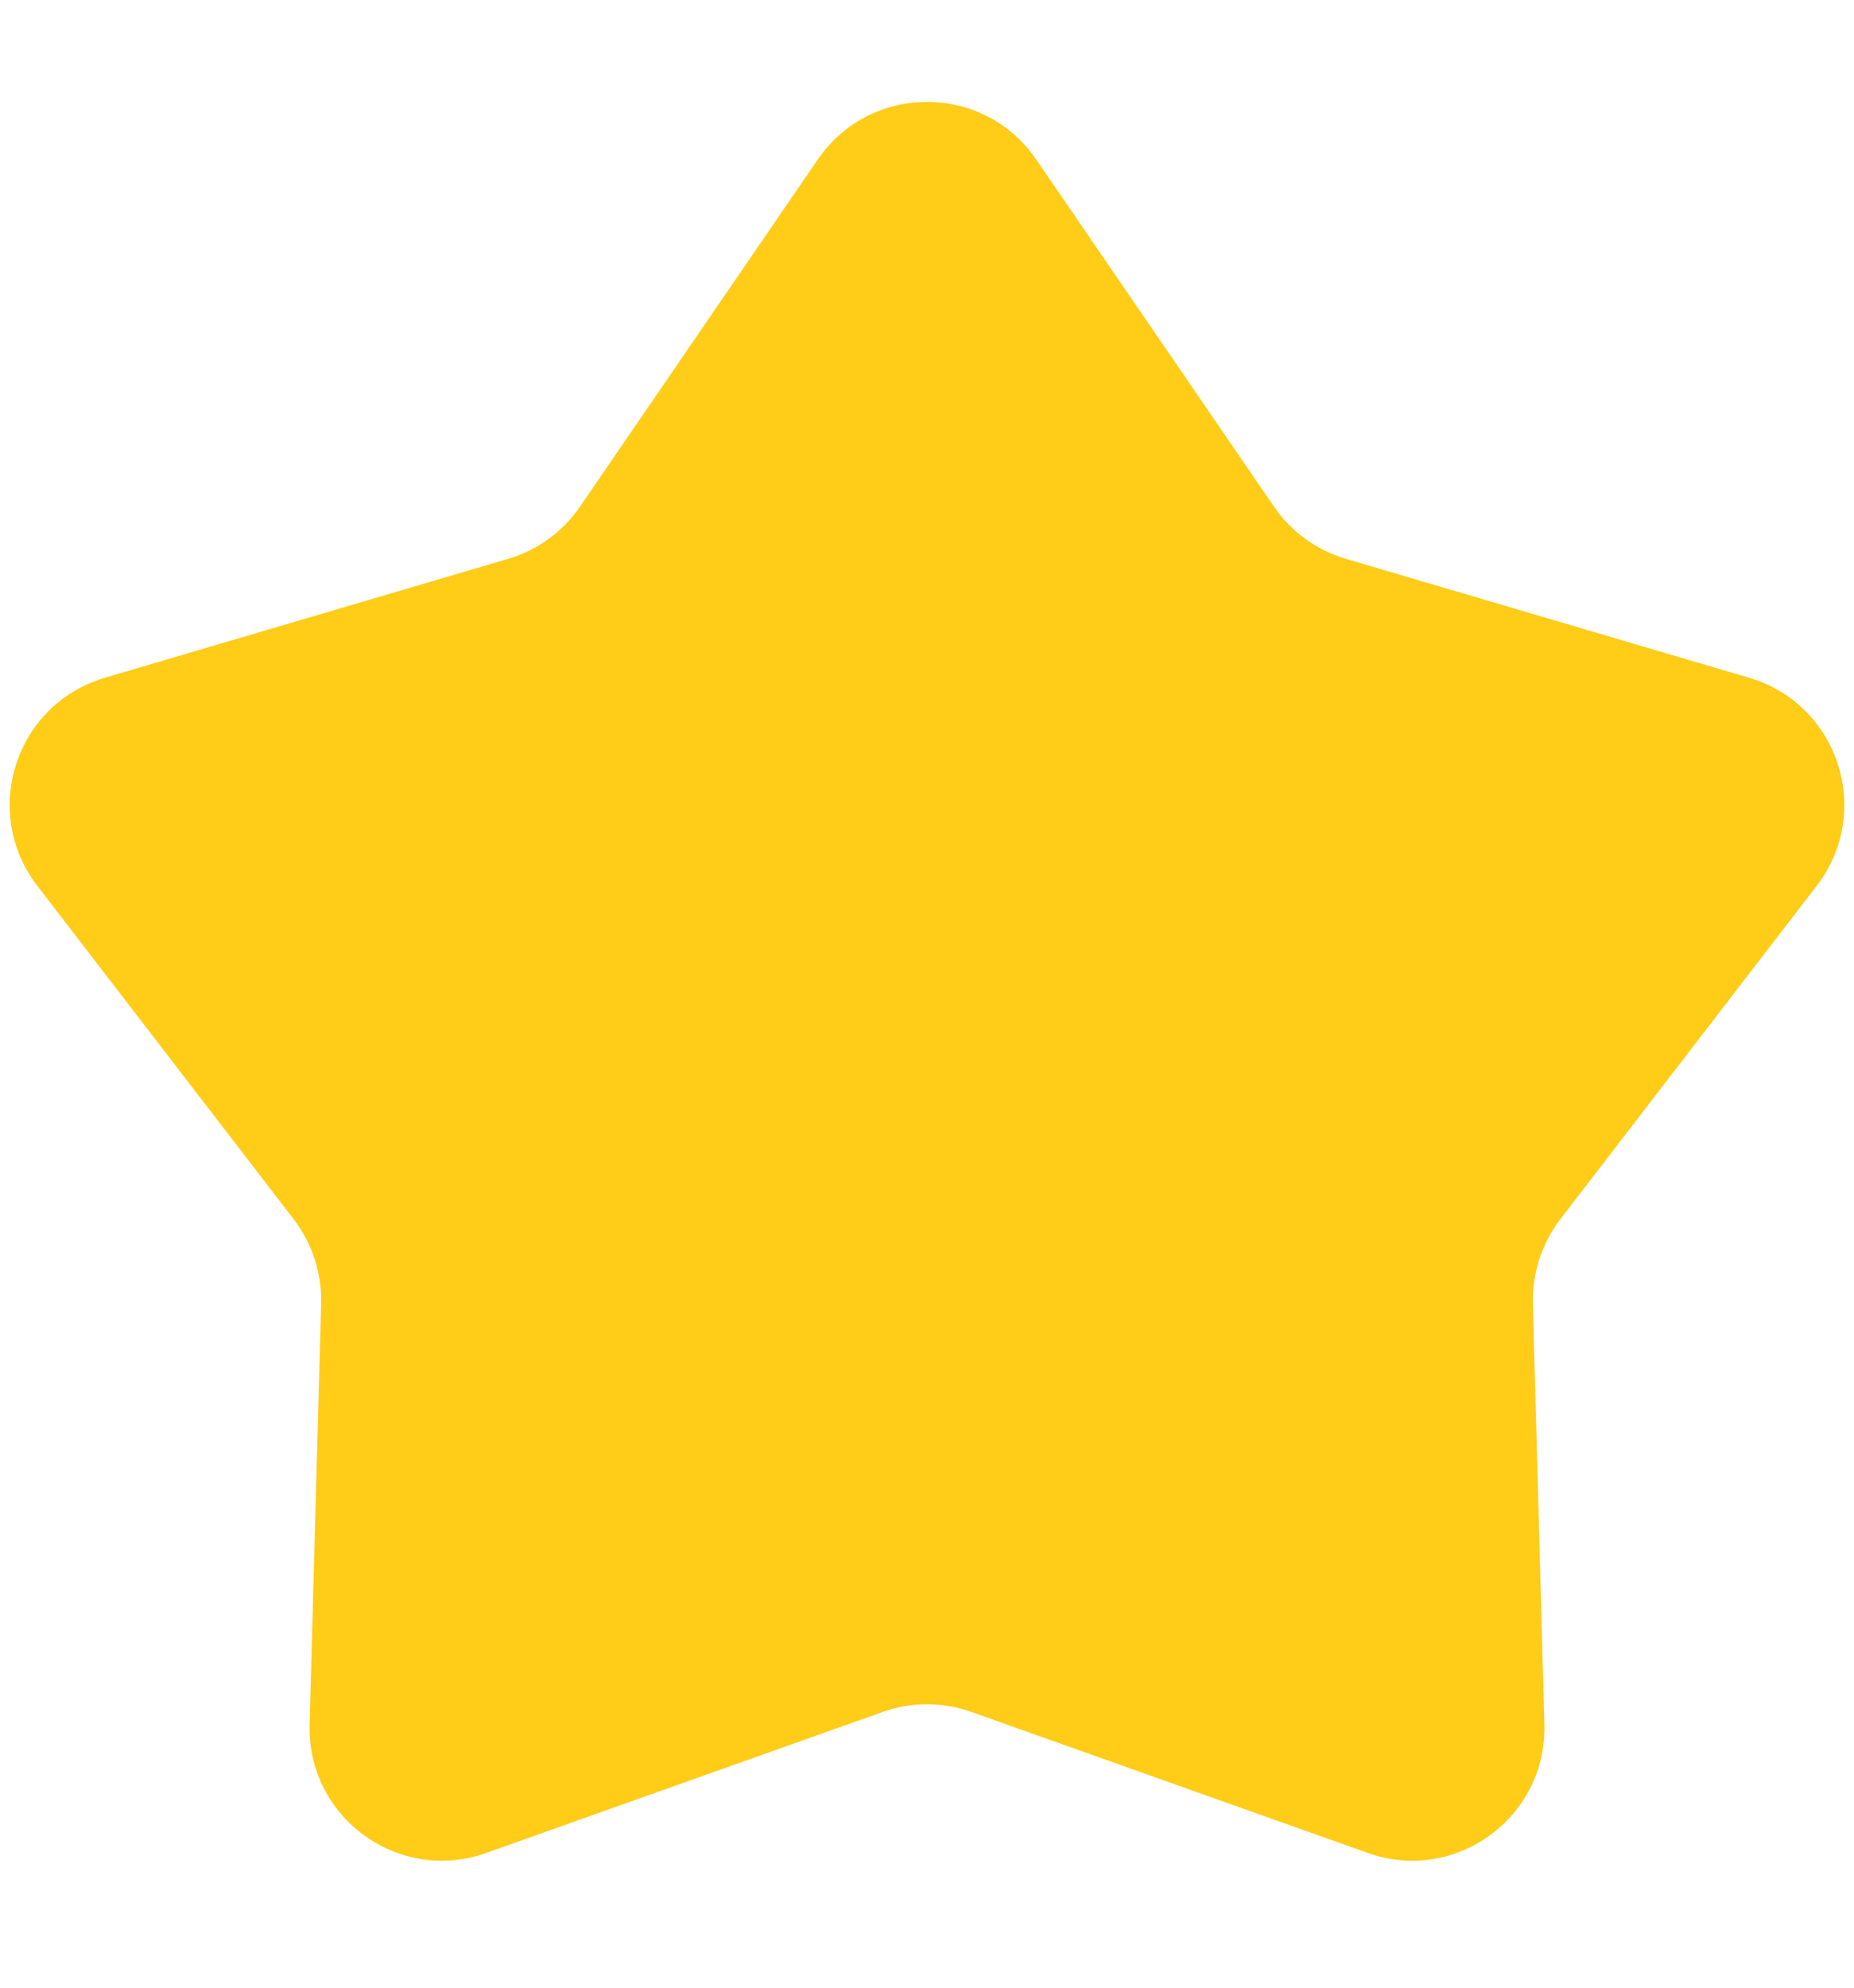 <svg width="14" height="15" viewBox="0 0 14 15" fill="none" xmlns="http://www.w3.org/2000/svg">
<path d="M6.175 1.204C6.572 0.624 7.428 0.624 7.825 1.204L9.62 3.823C9.75 4.013 9.942 4.152 10.162 4.217L13.209 5.115C13.883 5.314 14.147 6.127 13.719 6.684L11.782 9.201C11.642 9.384 11.569 9.609 11.575 9.839L11.662 13.014C11.681 13.716 10.989 14.219 10.328 13.983L7.335 12.919C7.118 12.842 6.882 12.842 6.665 12.919L3.672 13.983C3.01 14.219 2.319 13.716 2.338 13.014L2.425 9.839C2.431 9.609 2.358 9.384 2.218 9.201L0.281 6.684C-0.147 6.127 0.117 5.314 0.791 5.115L3.838 4.217C4.058 4.152 4.25 4.013 4.38 3.823L6.175 1.204Z" fill="#FFCC17"/>
</svg>

